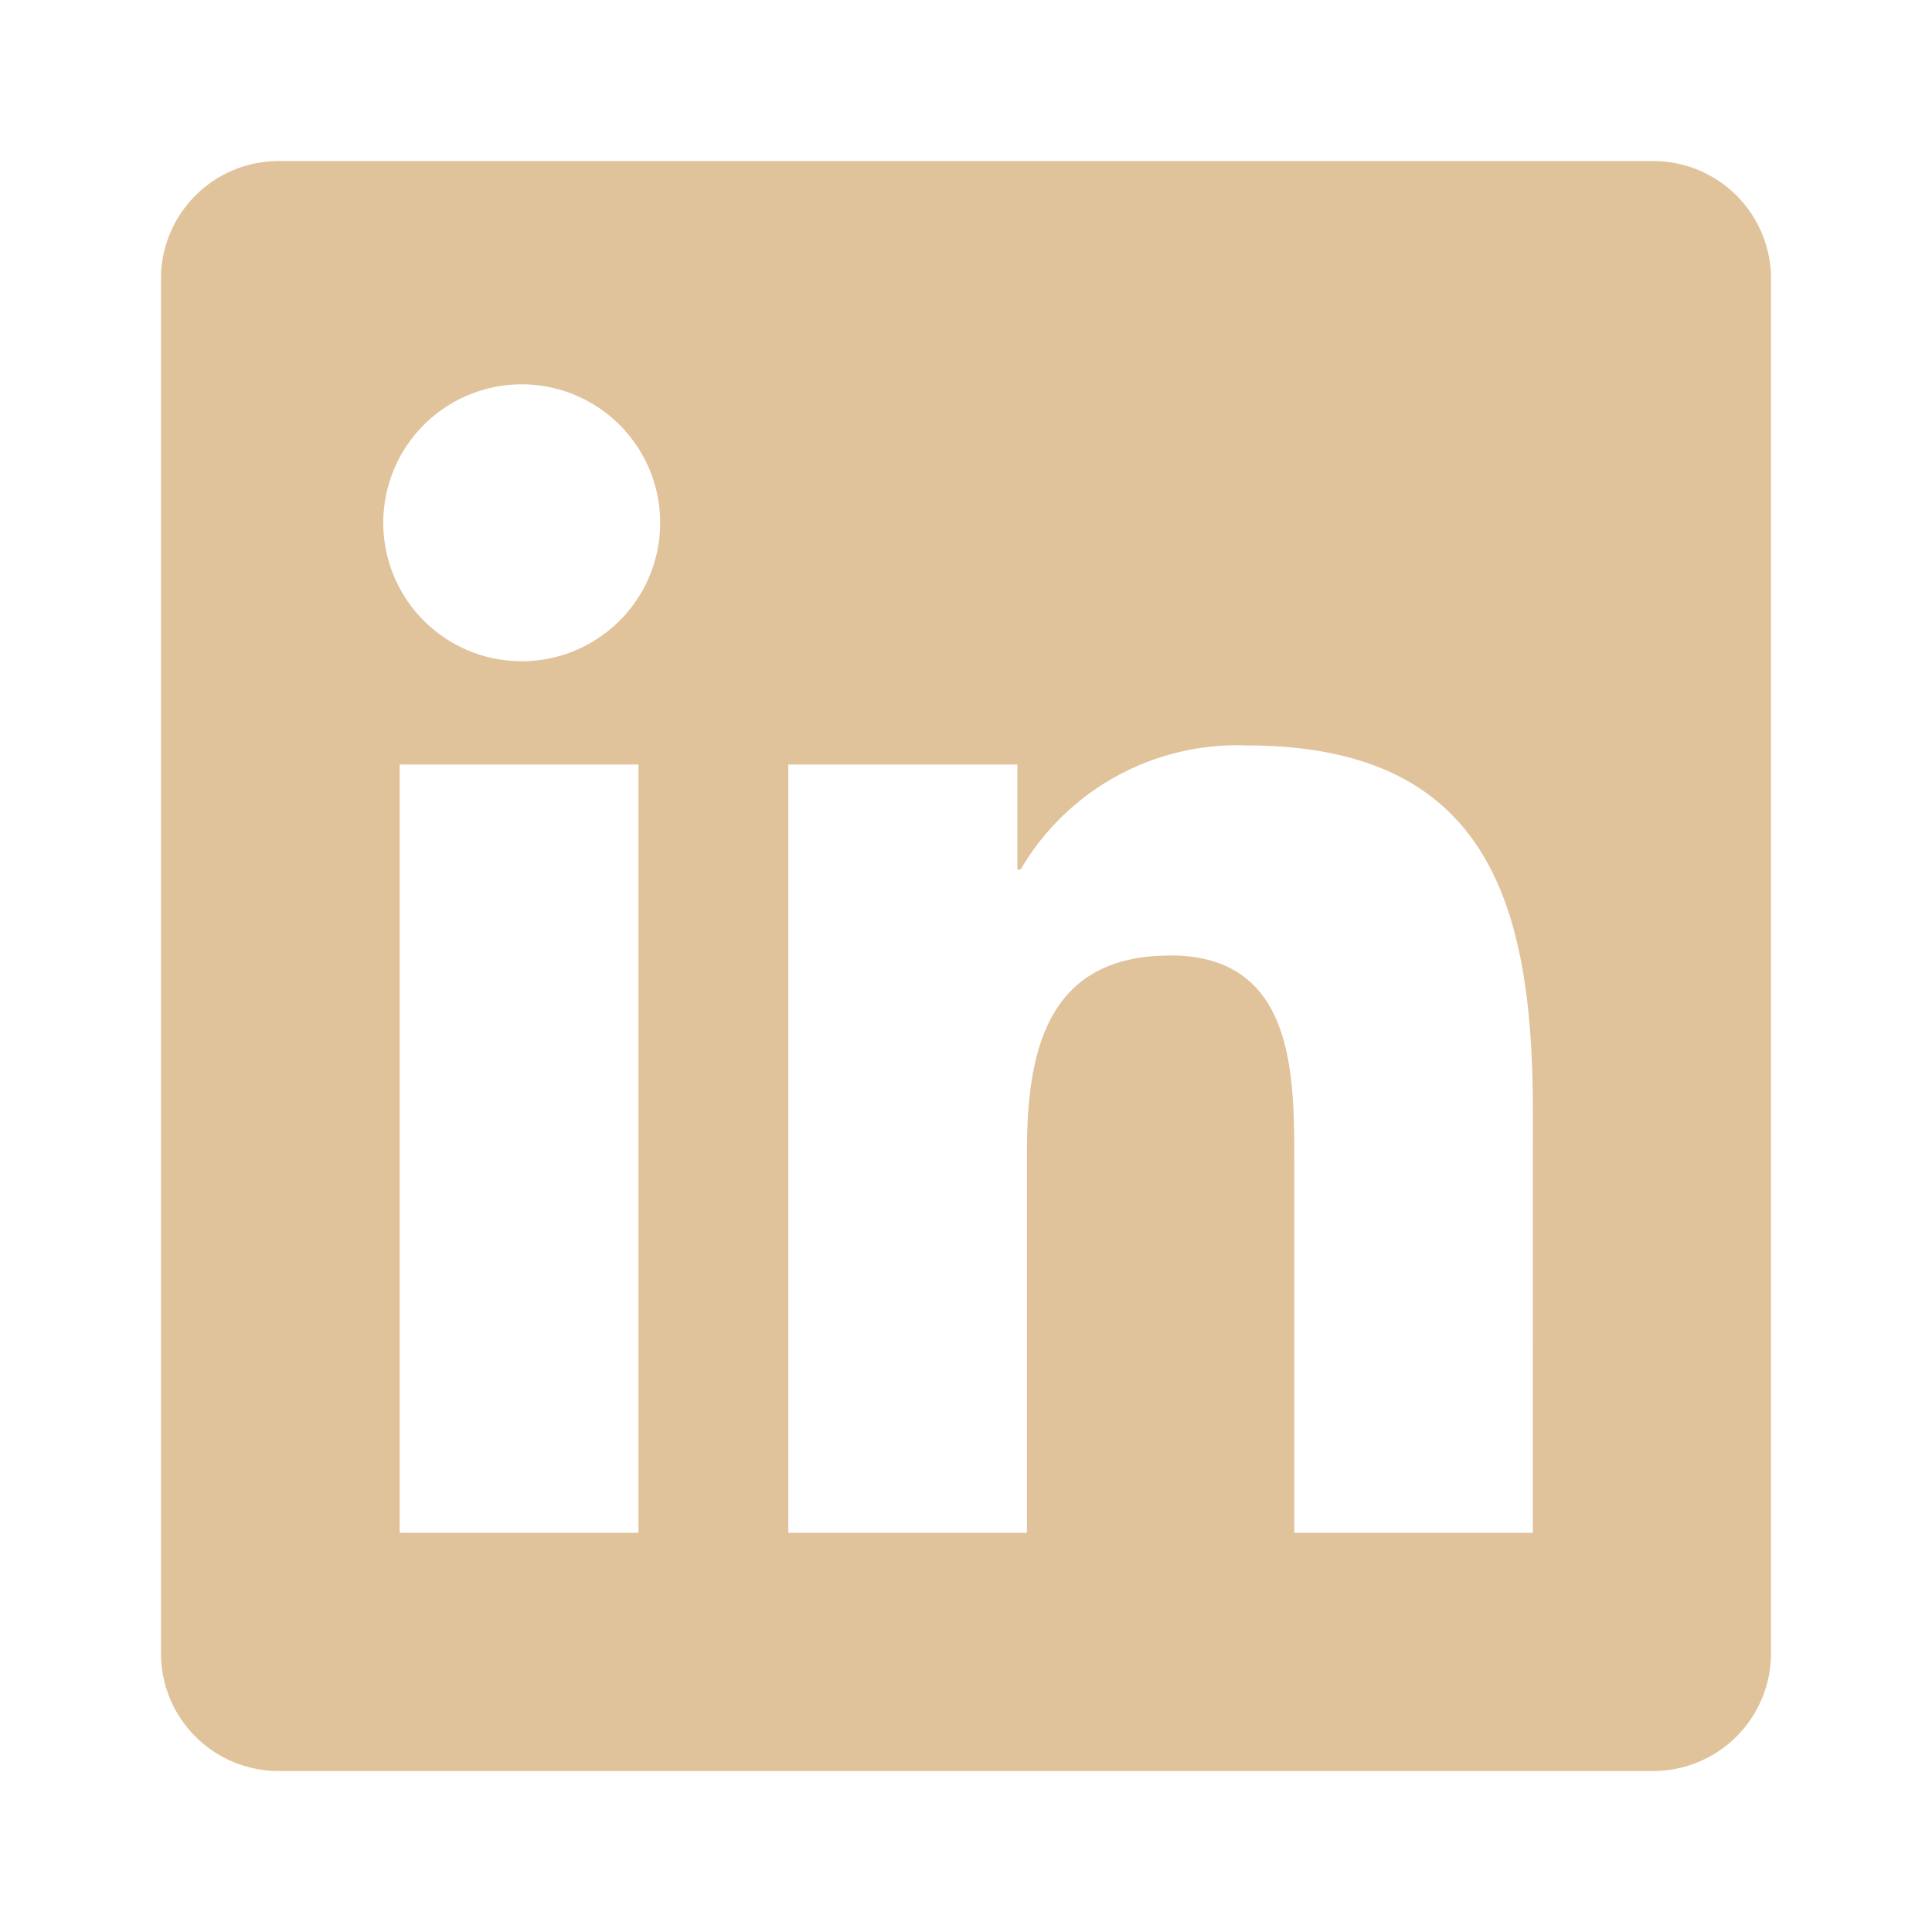 <?xml version="1.0" encoding="utf-8"?>
<svg xmlns="http://www.w3.org/2000/svg" fill="none" height="24" viewBox="0 0 24 24" width="24">
    <path clip-rule="evenodd" d="M2.44 2.417c.276-.27.649-.42 1.036-.416h17.042A1.463 1.463 0 0 1 22 3.44v17.116A1.464 1.464 0 0 1 20.518 22H3.476A1.46 1.46 0 0 1 2 20.557V3.443a1.46 1.46 0 0 1 .44-1.026zm12.096 9.452c1.522 0 1.542 1.425 1.542 2.531v4.641h2.963l.001-5.235c0-2.57-.554-4.546-3.557-4.546a3.118 3.118 0 0 0-2.807 1.542h-.04V9.497H9.793v9.544h2.964V14.32c0-1.245.236-2.45 1.78-2.45zM5.494 7.903a1.72 1.72 0 1 0 1.91-2.86 1.72 1.72 0 0 0-1.91 2.86zm-.53 11.138h2.967V9.497H4.965v9.544z" fill="#E0C29B" fill-rule="evenodd"/>
</svg>